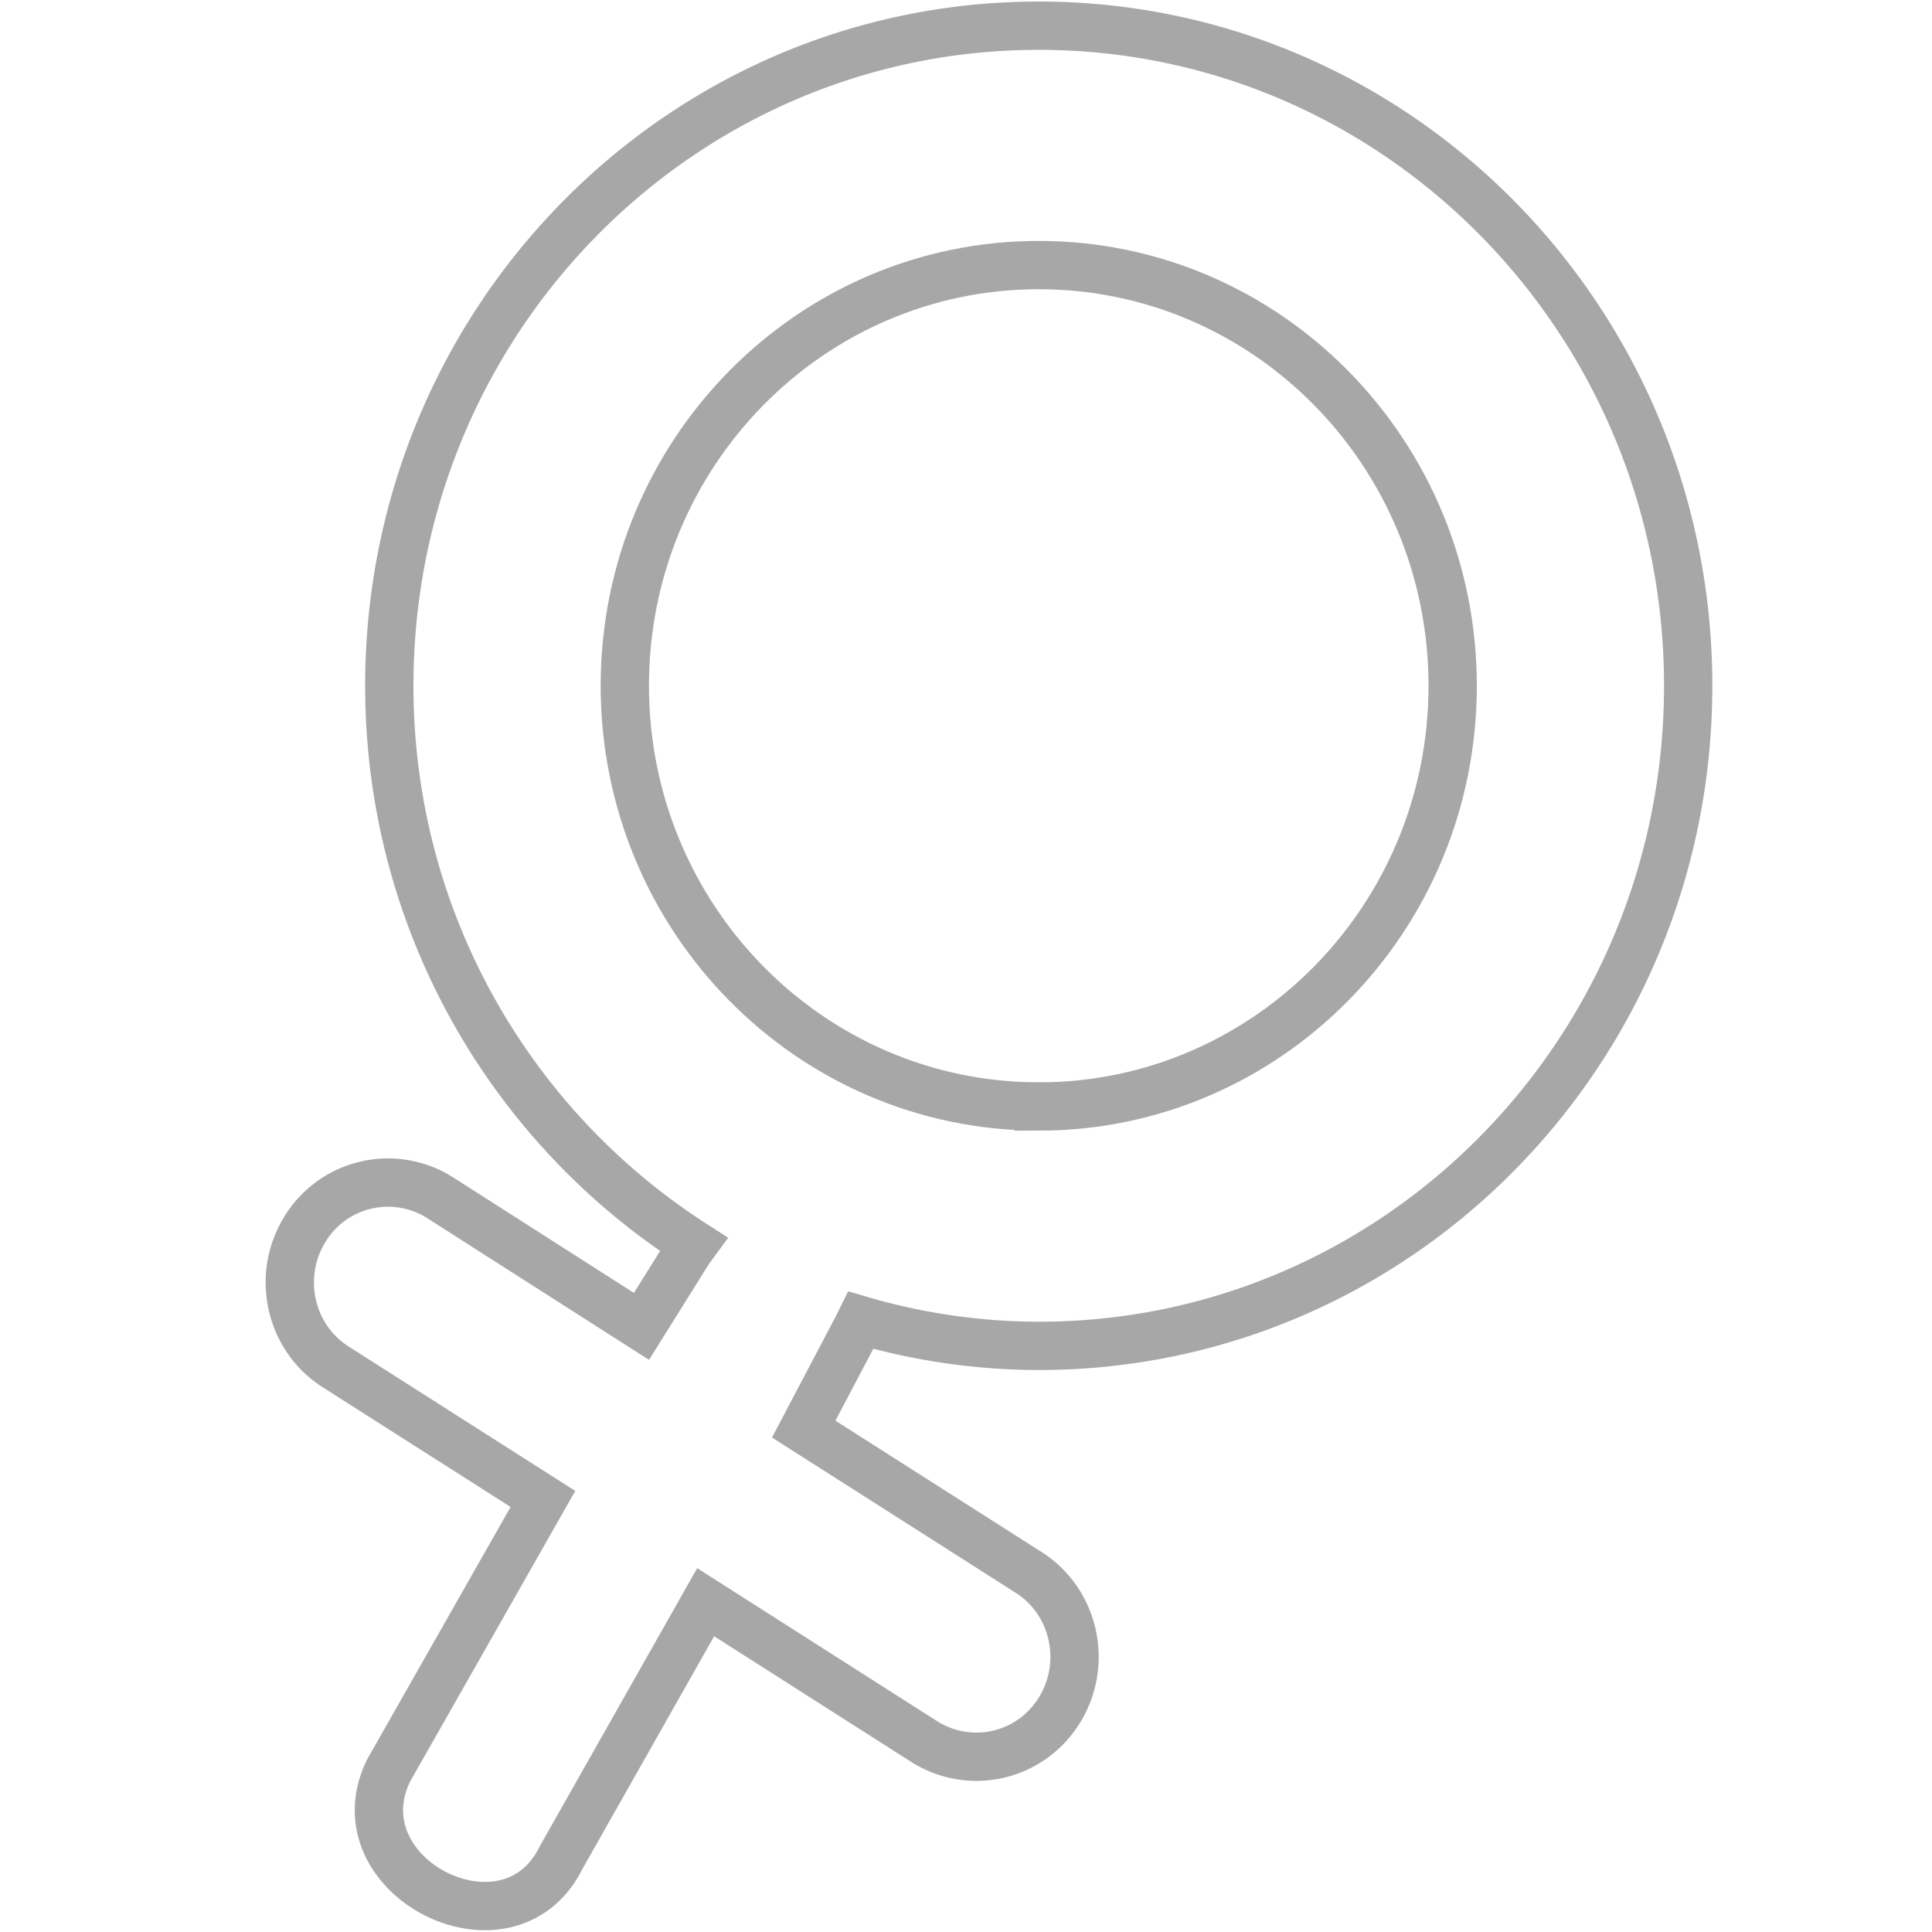 <svg width="40" height="40" fill="none" xmlns="http://www.w3.org/2000/svg"><path d="M21.506 22.909c4.733 0 8.57-3.9 8.57-8.71 0-4.811-3.837-8.711-8.57-8.711-4.733 0-8.57 3.9-8.57 8.71 0 4.811 3.837 8.71 8.57 8.71z" stroke="#A7A7A7" stroke-miterlimit="10"/><path d="M34.952 14.198c0-7.55-6.017-13.666-13.446-13.666-7.43 0-13.446 6.115-13.446 13.666 0 4.871 2.521 9.136 6.299 11.561l-.094.128-.984 1.574-4.164-2.66a2.014 2.014 0 00-2.805.65c-.596.968-.314 2.244.639 2.85l4.29 2.733-3.192 5.616c-1.088 2.201 2.48 4.02 3.569 1.808l2.992-5.286 4.52 2.882c.953.606 2.208.32 2.805-.649.596-.967.314-2.244-.638-2.85l-4.657-2.967 1.12-2.127.063-.128a13.19 13.19 0 003.683.532c7.43 0 13.446-6.115 13.446-13.667z" stroke="#A7A7A7" stroke-miterlimit="10"/></svg>